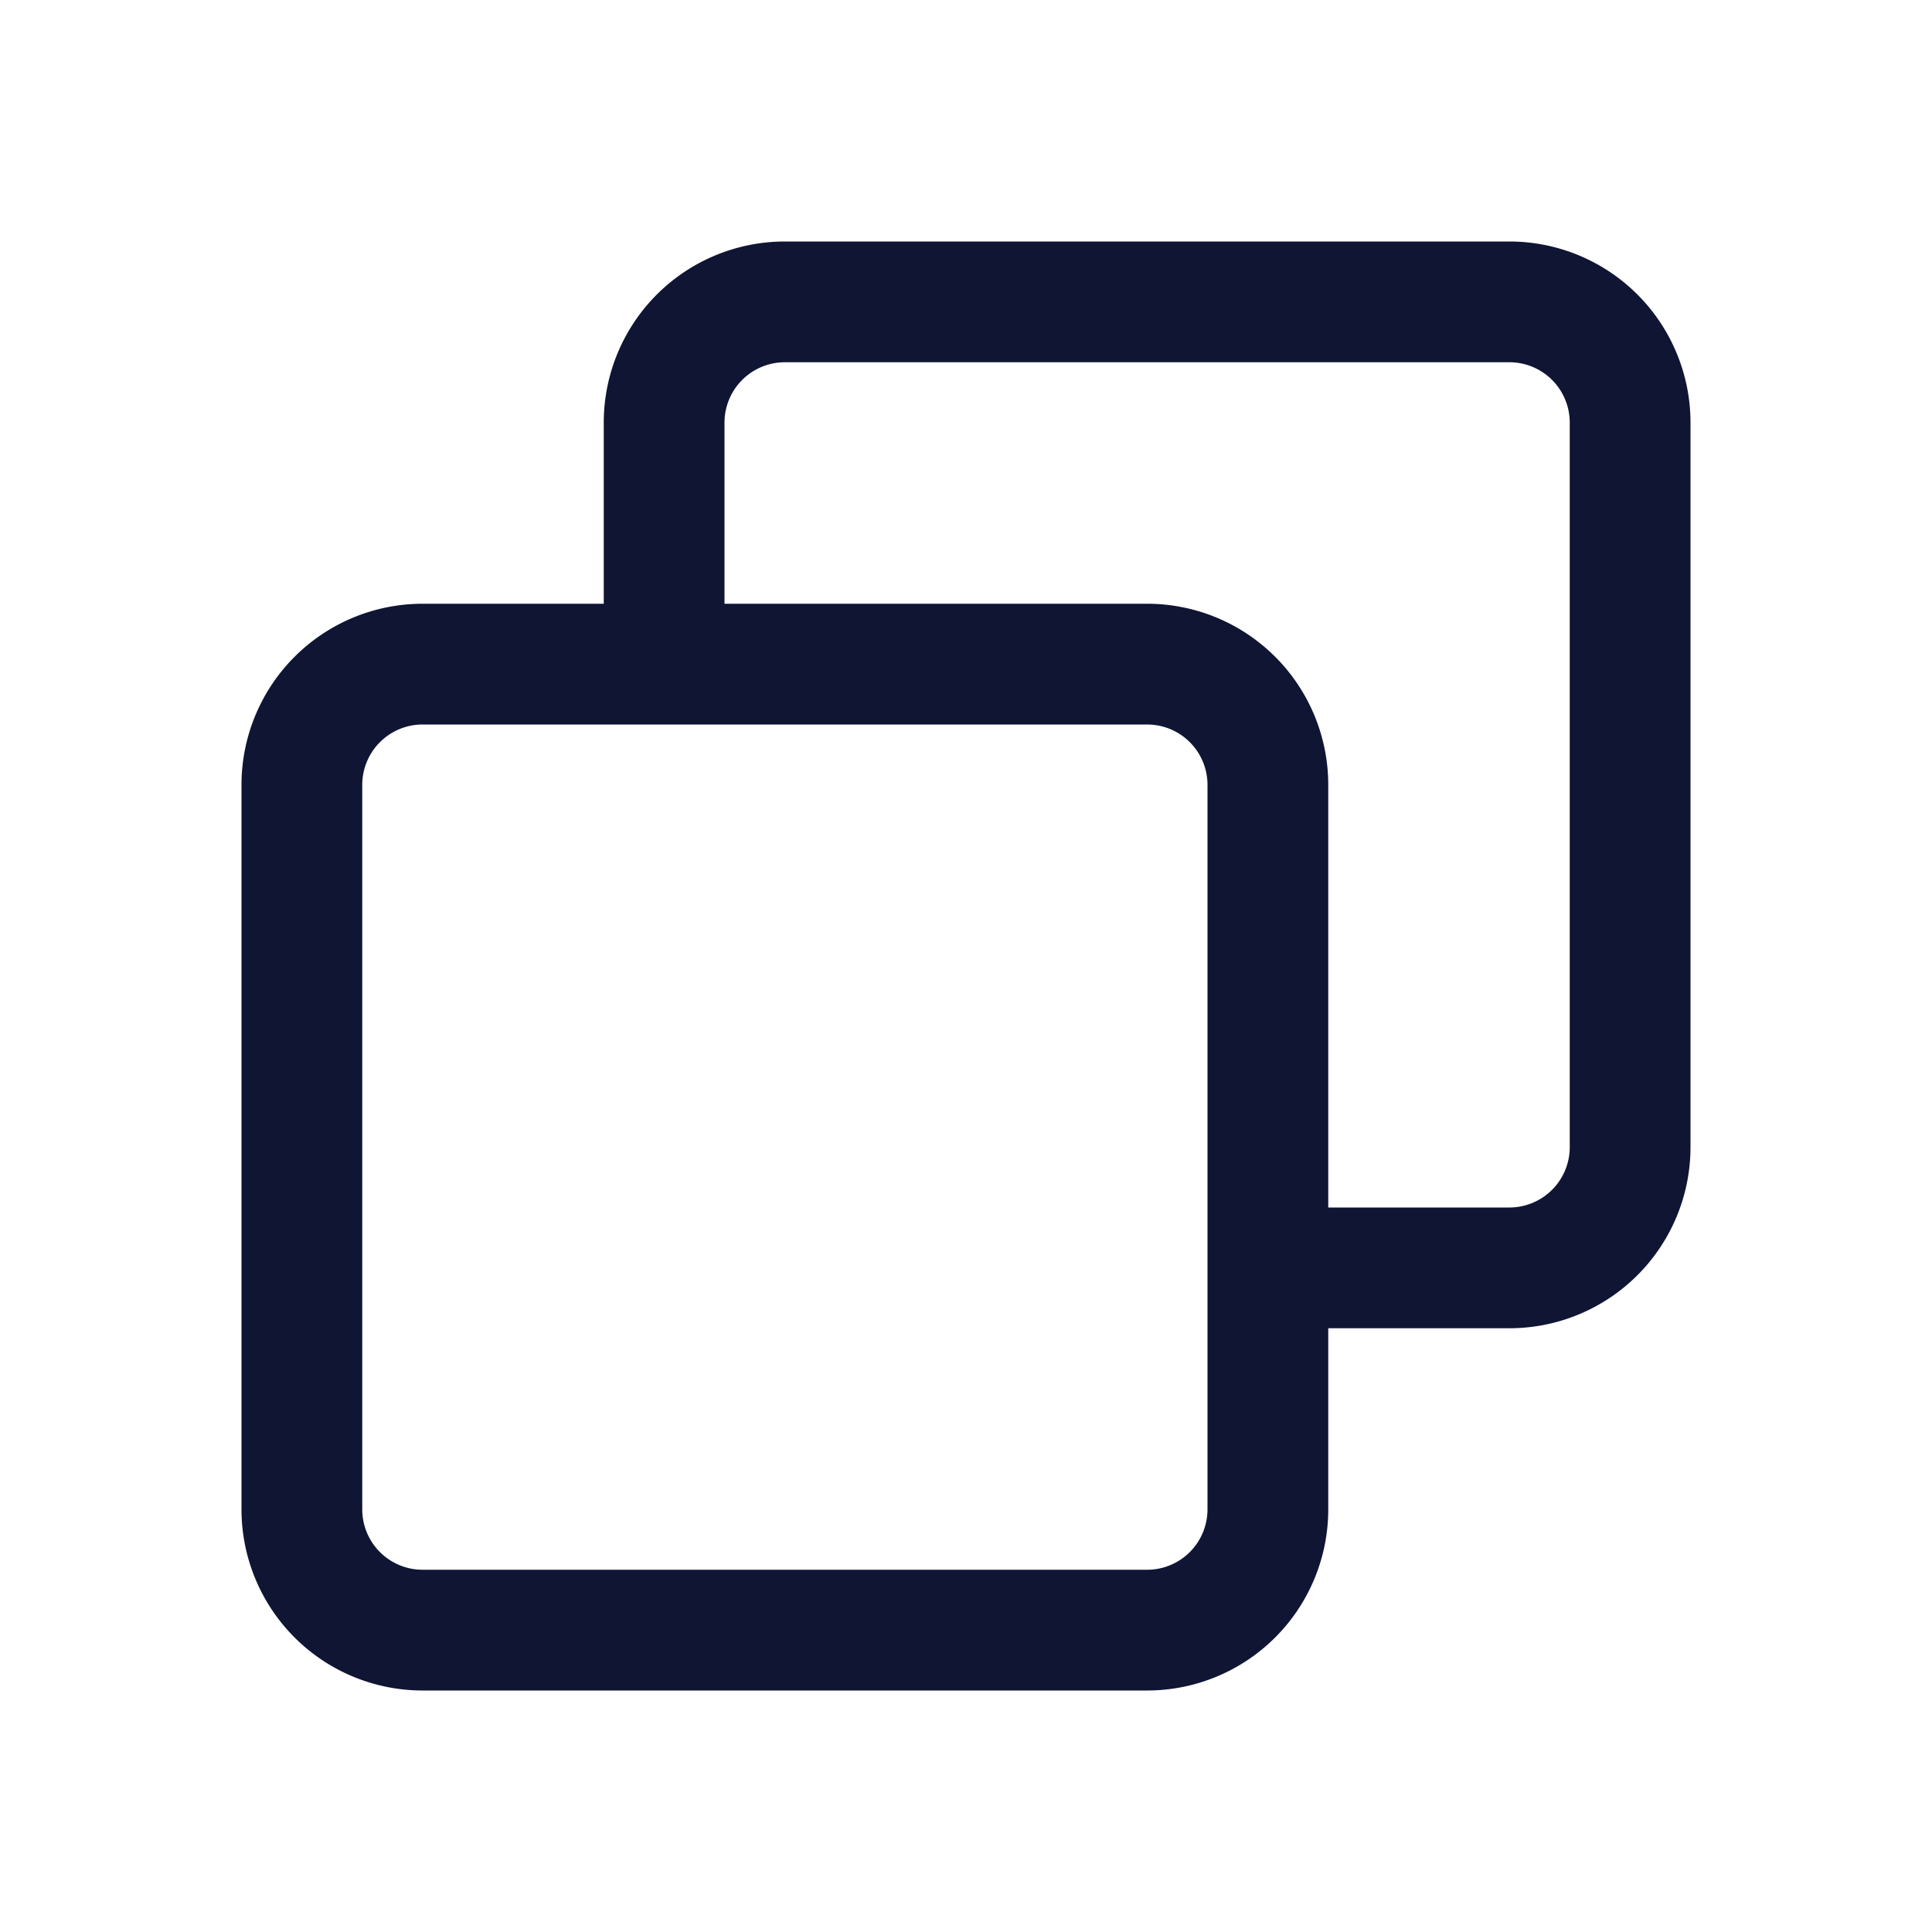<svg id="icon_link_newwindow_16px" xmlns="http://www.w3.org/2000/svg" xmlns:xlink="http://www.w3.org/1999/xlink" width="16" height="16" viewBox="0 0 16 16">
  <defs>
    <clipPath id="clip-path">
      <rect id="Rectangle_9961" data-name="Rectangle 9961" width="16" height="16" fill="none"/>
    </clipPath>
  </defs>
  <g id="Group_31352" data-name="Group 31352">
    <g id="Group_31352-2" data-name="Group 31352" clip-path="url(#clip-path)">
      <path id="Path_16831" data-name="Path 16831" d="M9.5,14h-6A1.5,1.5,0,0,1,2,12.5v-6A1.5,1.5,0,0,1,3.5,5h6A1.5,1.5,0,0,1,11,6.5v6A1.5,1.5,0,0,1,9.5,14m-6-8a.5.5,0,0,0-.5.5v6a.5.5,0,0,0,.5.5h6a.5.5,0,0,0,.5-.5v-6A.5.5,0,0,0,9.5,6Z" fill="#0f1533"/>
      <path id="Path_16832" data-name="Path 16832" d="M12.5,11h-2V10h2a.5.5,0,0,0,.5-.5v-6a.5.5,0,0,0-.5-.5h-6a.5.5,0,0,0-.5.5v2H5v-2A1.5,1.5,0,0,1,6.5,2h6A1.5,1.5,0,0,1,14,3.5v6A1.5,1.5,0,0,1,12.5,11" fill="#0f1533"/>
    </g>
  </g>
</svg>
